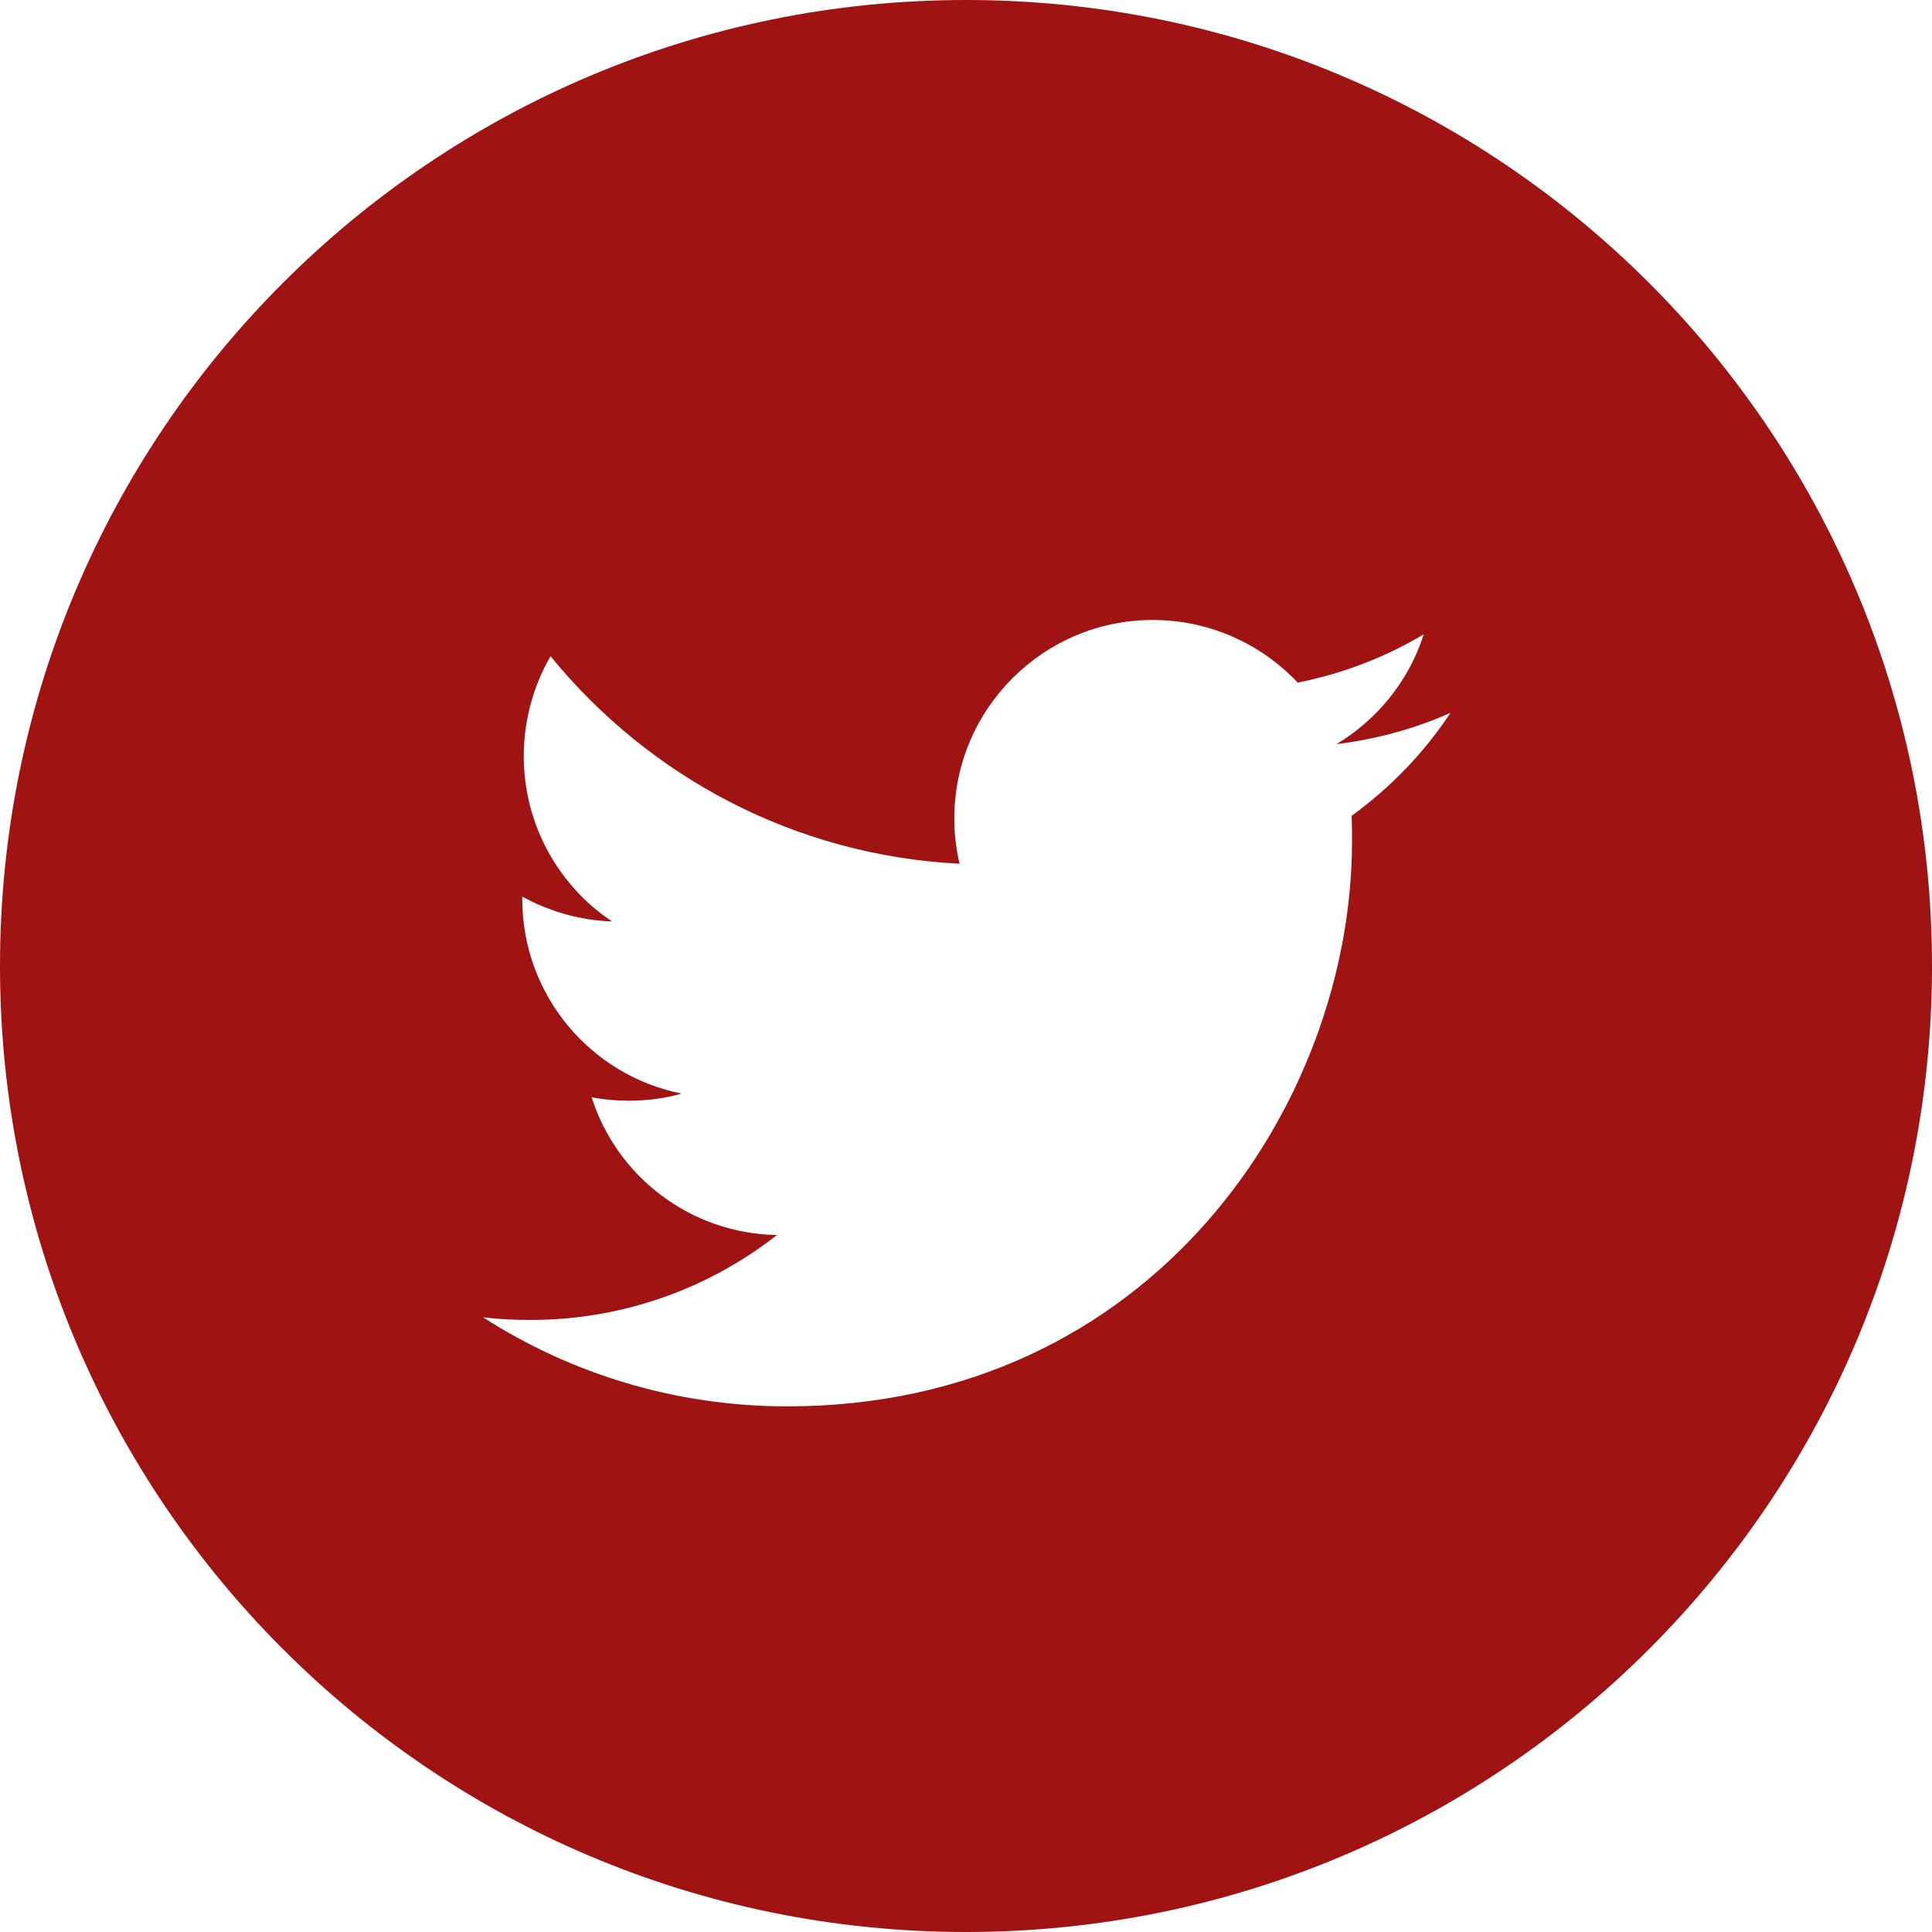 <svg width="60" height="60" viewBox="0 0 60 60" fill="none" xmlns="http://www.w3.org/2000/svg">
<g clip-path="url(#clip0_48_327)">
<path d="M30 0C13.43 0 0 13.43 0 30C0 46.57 13.43 60 30 60C46.57 60 60 46.57 60 30C60 13.43 46.57 0 30 0ZM41.977 25.336C41.988 25.594 41.988 25.863 41.988 26.133C41.988 34.277 35.789 43.676 24.445 43.676C20.965 43.676 17.719 42.656 15 40.91C15.48 40.969 15.973 40.992 16.477 40.992C19.359 40.992 22.02 40.008 24.129 38.355C21.434 38.309 19.148 36.527 18.375 34.078C18.75 34.148 19.137 34.184 19.535 34.184C20.098 34.184 20.648 34.113 21.164 33.961C18.34 33.398 16.219 30.902 16.219 27.914V27.844C17.051 28.301 18 28.582 19.008 28.617C17.355 27.516 16.266 25.617 16.266 23.484C16.266 22.359 16.57 21.293 17.098 20.379C20.145 24.117 24.68 26.566 29.801 26.824C29.695 26.379 29.637 25.91 29.637 25.418C29.637 22.02 32.402 19.254 35.801 19.254C37.57 19.254 39.176 20.004 40.301 21.199C41.707 20.918 43.02 20.414 44.215 19.699C43.758 21.141 42.773 22.348 41.508 23.109C42.75 22.957 43.945 22.629 45.047 22.137C44.227 23.379 43.184 24.457 41.977 25.336Z" fill="#9F1313"/>
</g>
<defs>
<clipPath id="clip0_48_327">
<rect width="60" height="60" fill="white"/>
</clipPath>
</defs>
</svg>
